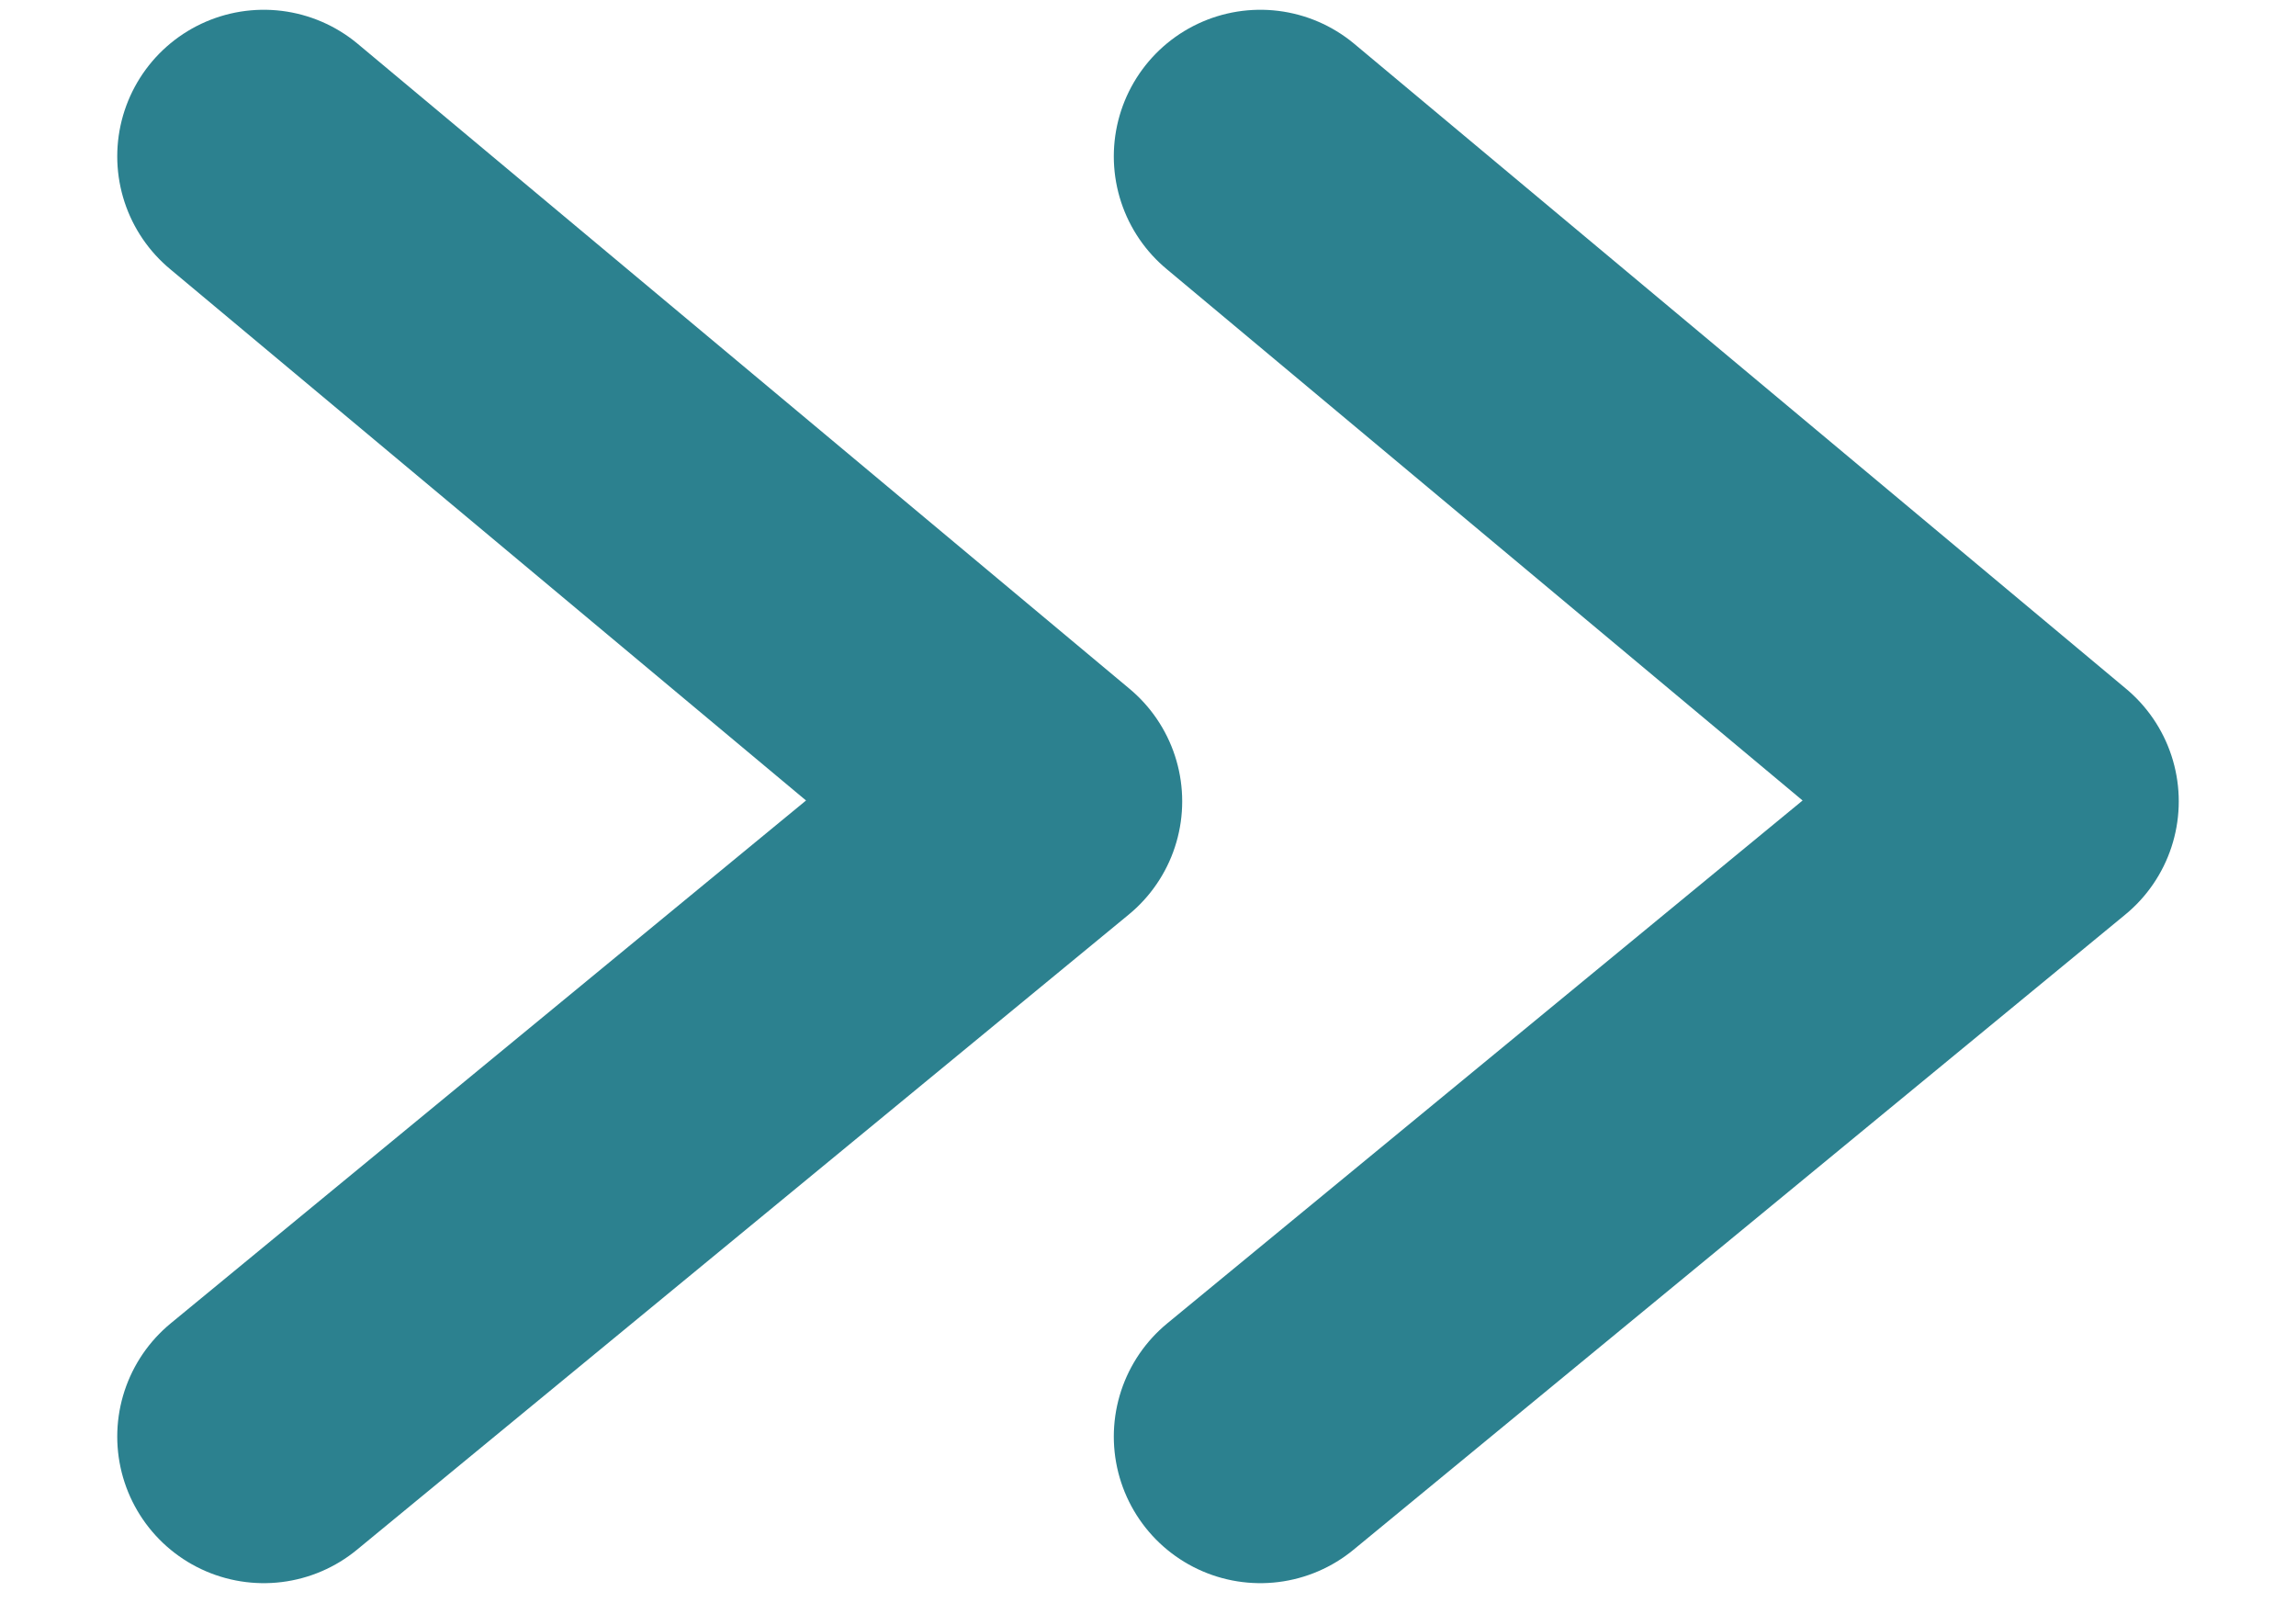 <?xml version="1.0" encoding="utf-8"?>
<!-- Generator: Adobe Illustrator 25.0.0, SVG Export Plug-In . SVG Version: 6.00 Build 0)  -->
<svg version="1.1" id="Camada_1" xmlns="http://www.w3.org/2000/svg" xmlns:xlink="http://www.w3.org/1999/xlink" x="0px" y="0px"
	 viewBox="0 0 23.5 16.4" style="enable-background:new 0 0 23.5 16.4;" xml:space="preserve">
<style type="text/css">
	.st0{fill:none;}
	.st1{fill:none;stroke:#2C818F;stroke-width:3;stroke-linecap:round;stroke-linejoin:round;stroke-miterlimit:10;}
</style>
<g>
	<line class="st0" x1="23.9" y1="8.2" x2="-1.2" y2="8.2"/>
	<polyline class="st1" points="12.9,1.6 20.8,8.2 12.9,14.7 	"/>
	<polyline class="st1" points="2.7,1.6 10.6,8.2 2.7,14.7 	"/>
</g>
</svg>
